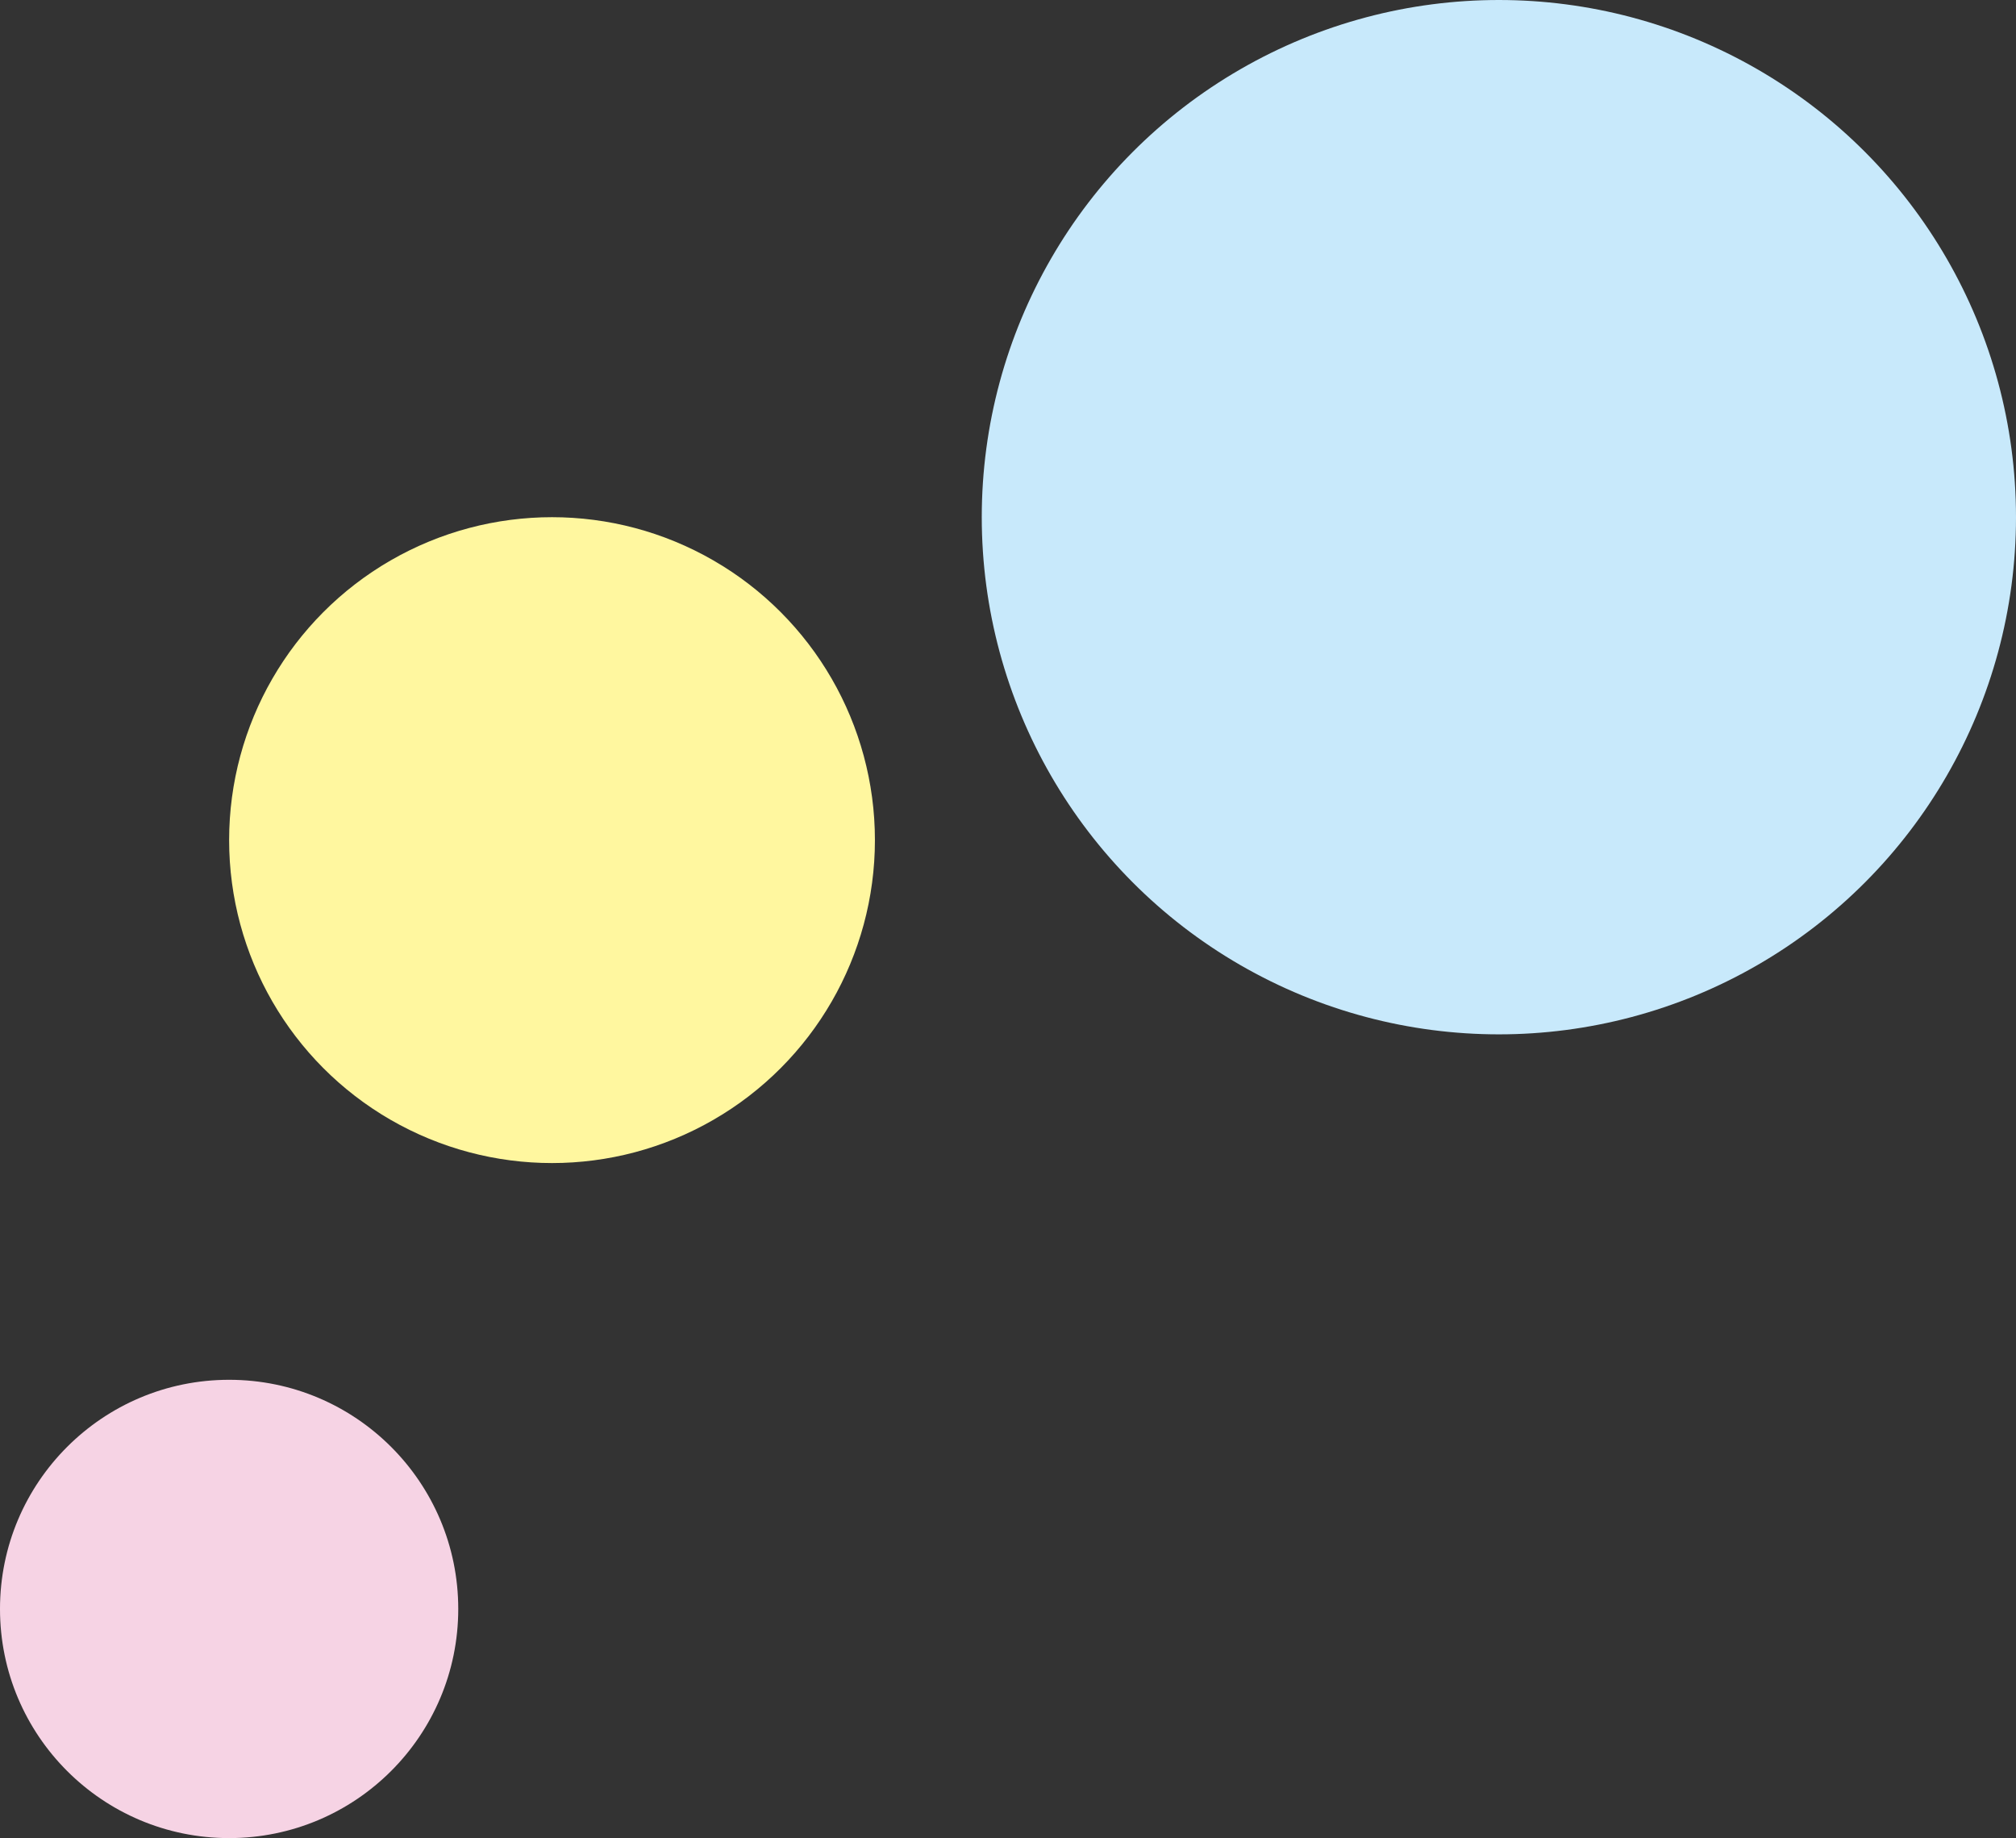 <svg xmlns="http://www.w3.org/2000/svg" width="201.639" height="183.823" viewBox="0 0 201.639 183.823">
  <rect x="0" y="0" width="201.639" height="183.823" fill="#333333" stroke="none"/>
  <g id="グループ_418" data-name="グループ 418" transform="translate(-1280.083 -2961.906)">
    <circle id="楕円形_25" data-name="楕円形 25" cx="22.917" cy="22.917" r="22.917" transform="translate(1280.083 3099.896)" fill="#f6d3e4" style="mix-blend-mode: multiply;isolation: isolate"/>
    <circle id="楕円形_24" data-name="楕円形 24" cx="32.296" cy="32.296" r="32.296" transform="translate(1303 3013.629)" fill="#fff79f" style="mix-blend-mode: multiply;isolation: isolate"/>
    <circle id="楕円形_21" data-name="楕円形 21" cx="51.722" cy="51.722" r="51.722" transform="translate(1378.278 2961.906)" fill="#c8e9fb" style="mix-blend-mode: multiply;isolation: isolate"/>
  </g>
</svg>
